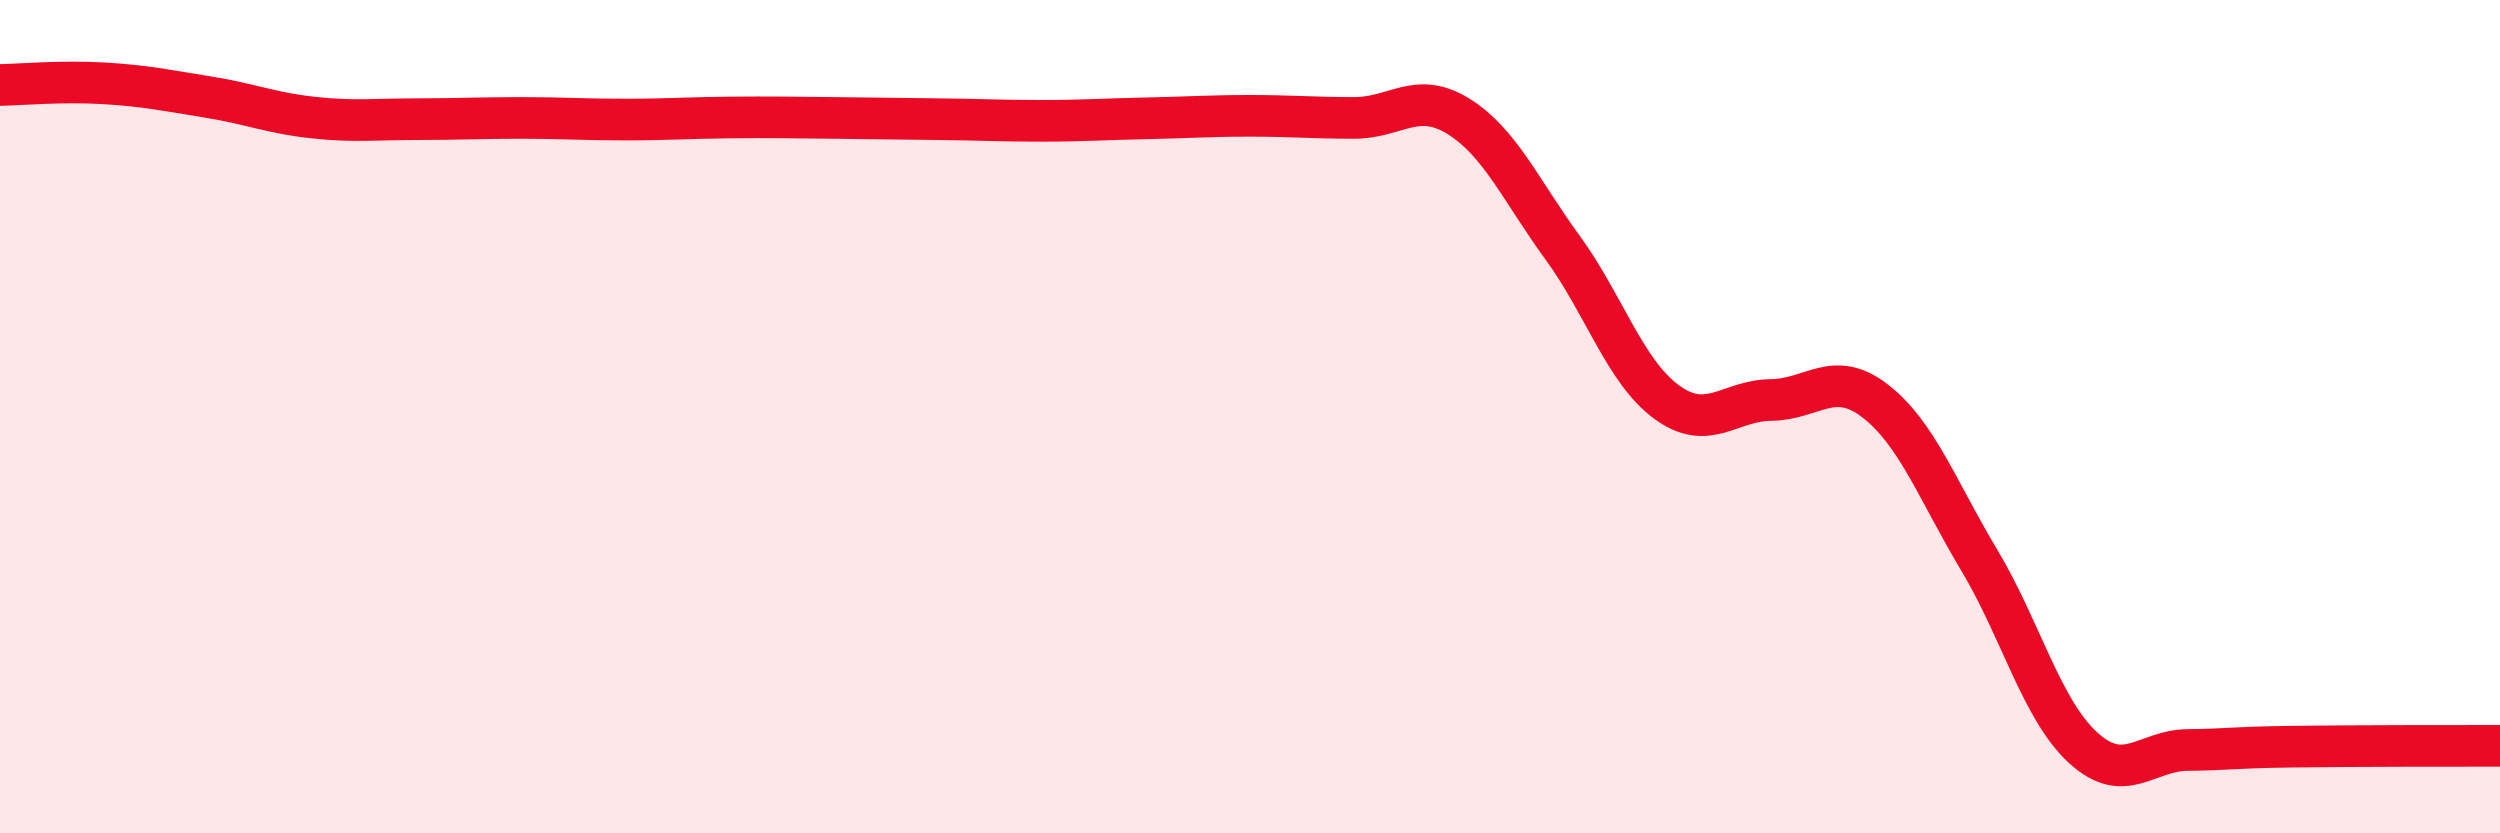 
    <svg width="60" height="20" viewBox="0 0 60 20" xmlns="http://www.w3.org/2000/svg">
      <path
        d="M 0,2.04 C 0.5,2.03 1.5,1.94 2.5,2 C 3.5,2.06 4,2.17 5,2.33 C 6,2.49 6.5,2.71 7.5,2.82 C 8.5,2.93 9,2.86 10,2.86 C 11,2.86 11.5,2.83 12.5,2.83 C 13.5,2.83 14,2.87 15,2.87 C 16,2.87 16.5,2.83 17.5,2.82 C 18.5,2.81 19,2.82 20,2.83 C 21,2.84 21.5,2.85 22.5,2.86 C 23.5,2.87 24,2.9 25,2.9 C 26,2.9 26.5,2.86 27.5,2.84 C 28.5,2.82 29,2.78 30,2.78 C 31,2.78 31.5,2.83 32.5,2.83 C 33.5,2.83 34,2.17 35,2.79 C 36,3.41 36.5,4.57 37.5,5.94 C 38.5,7.31 39,8.92 40,9.65 C 41,10.38 41.5,9.61 42.5,9.6 C 43.5,9.59 44,8.85 45,9.62 C 46,10.39 46.5,11.77 47.5,13.44 C 48.5,15.11 49,17.04 50,17.95 C 51,18.86 51.5,18.01 52.5,18 C 53.5,17.99 53.5,17.94 55,17.92 C 56.5,17.9 59,17.9 60,17.9L60 20L0 20Z"
        fill="#EB0A25"
        opacity="0.1"
        stroke-linecap="round"
        stroke-linejoin="round"
      />
      <path
        d="M 0,2.04 C 0.5,2.03 1.5,1.94 2.5,2 C 3.5,2.06 4,2.17 5,2.33 C 6,2.49 6.5,2.71 7.5,2.82 C 8.5,2.93 9,2.86 10,2.86 C 11,2.86 11.5,2.83 12.5,2.83 C 13.5,2.83 14,2.87 15,2.87 C 16,2.87 16.5,2.83 17.5,2.82 C 18.5,2.81 19,2.82 20,2.83 C 21,2.84 21.5,2.85 22.5,2.86 C 23.5,2.87 24,2.9 25,2.9 C 26,2.9 26.5,2.86 27.5,2.84 C 28.5,2.82 29,2.78 30,2.78 C 31,2.78 31.5,2.83 32.5,2.83 C 33.5,2.83 34,2.17 35,2.79 C 36,3.41 36.5,4.57 37.5,5.94 C 38.5,7.31 39,8.92 40,9.65 C 41,10.38 41.5,9.61 42.5,9.6 C 43.5,9.59 44,8.85 45,9.62 C 46,10.39 46.5,11.77 47.5,13.44 C 48.5,15.11 49,17.04 50,17.95 C 51,18.86 51.5,18.01 52.5,18 C 53.5,17.99 53.5,17.94 55,17.92 C 56.5,17.9 59,17.9 60,17.9"
        stroke="#EB0A25"
        stroke-width="1"
        fill="none"
        stroke-linecap="round"
        stroke-linejoin="round"
      />
    </svg>
  